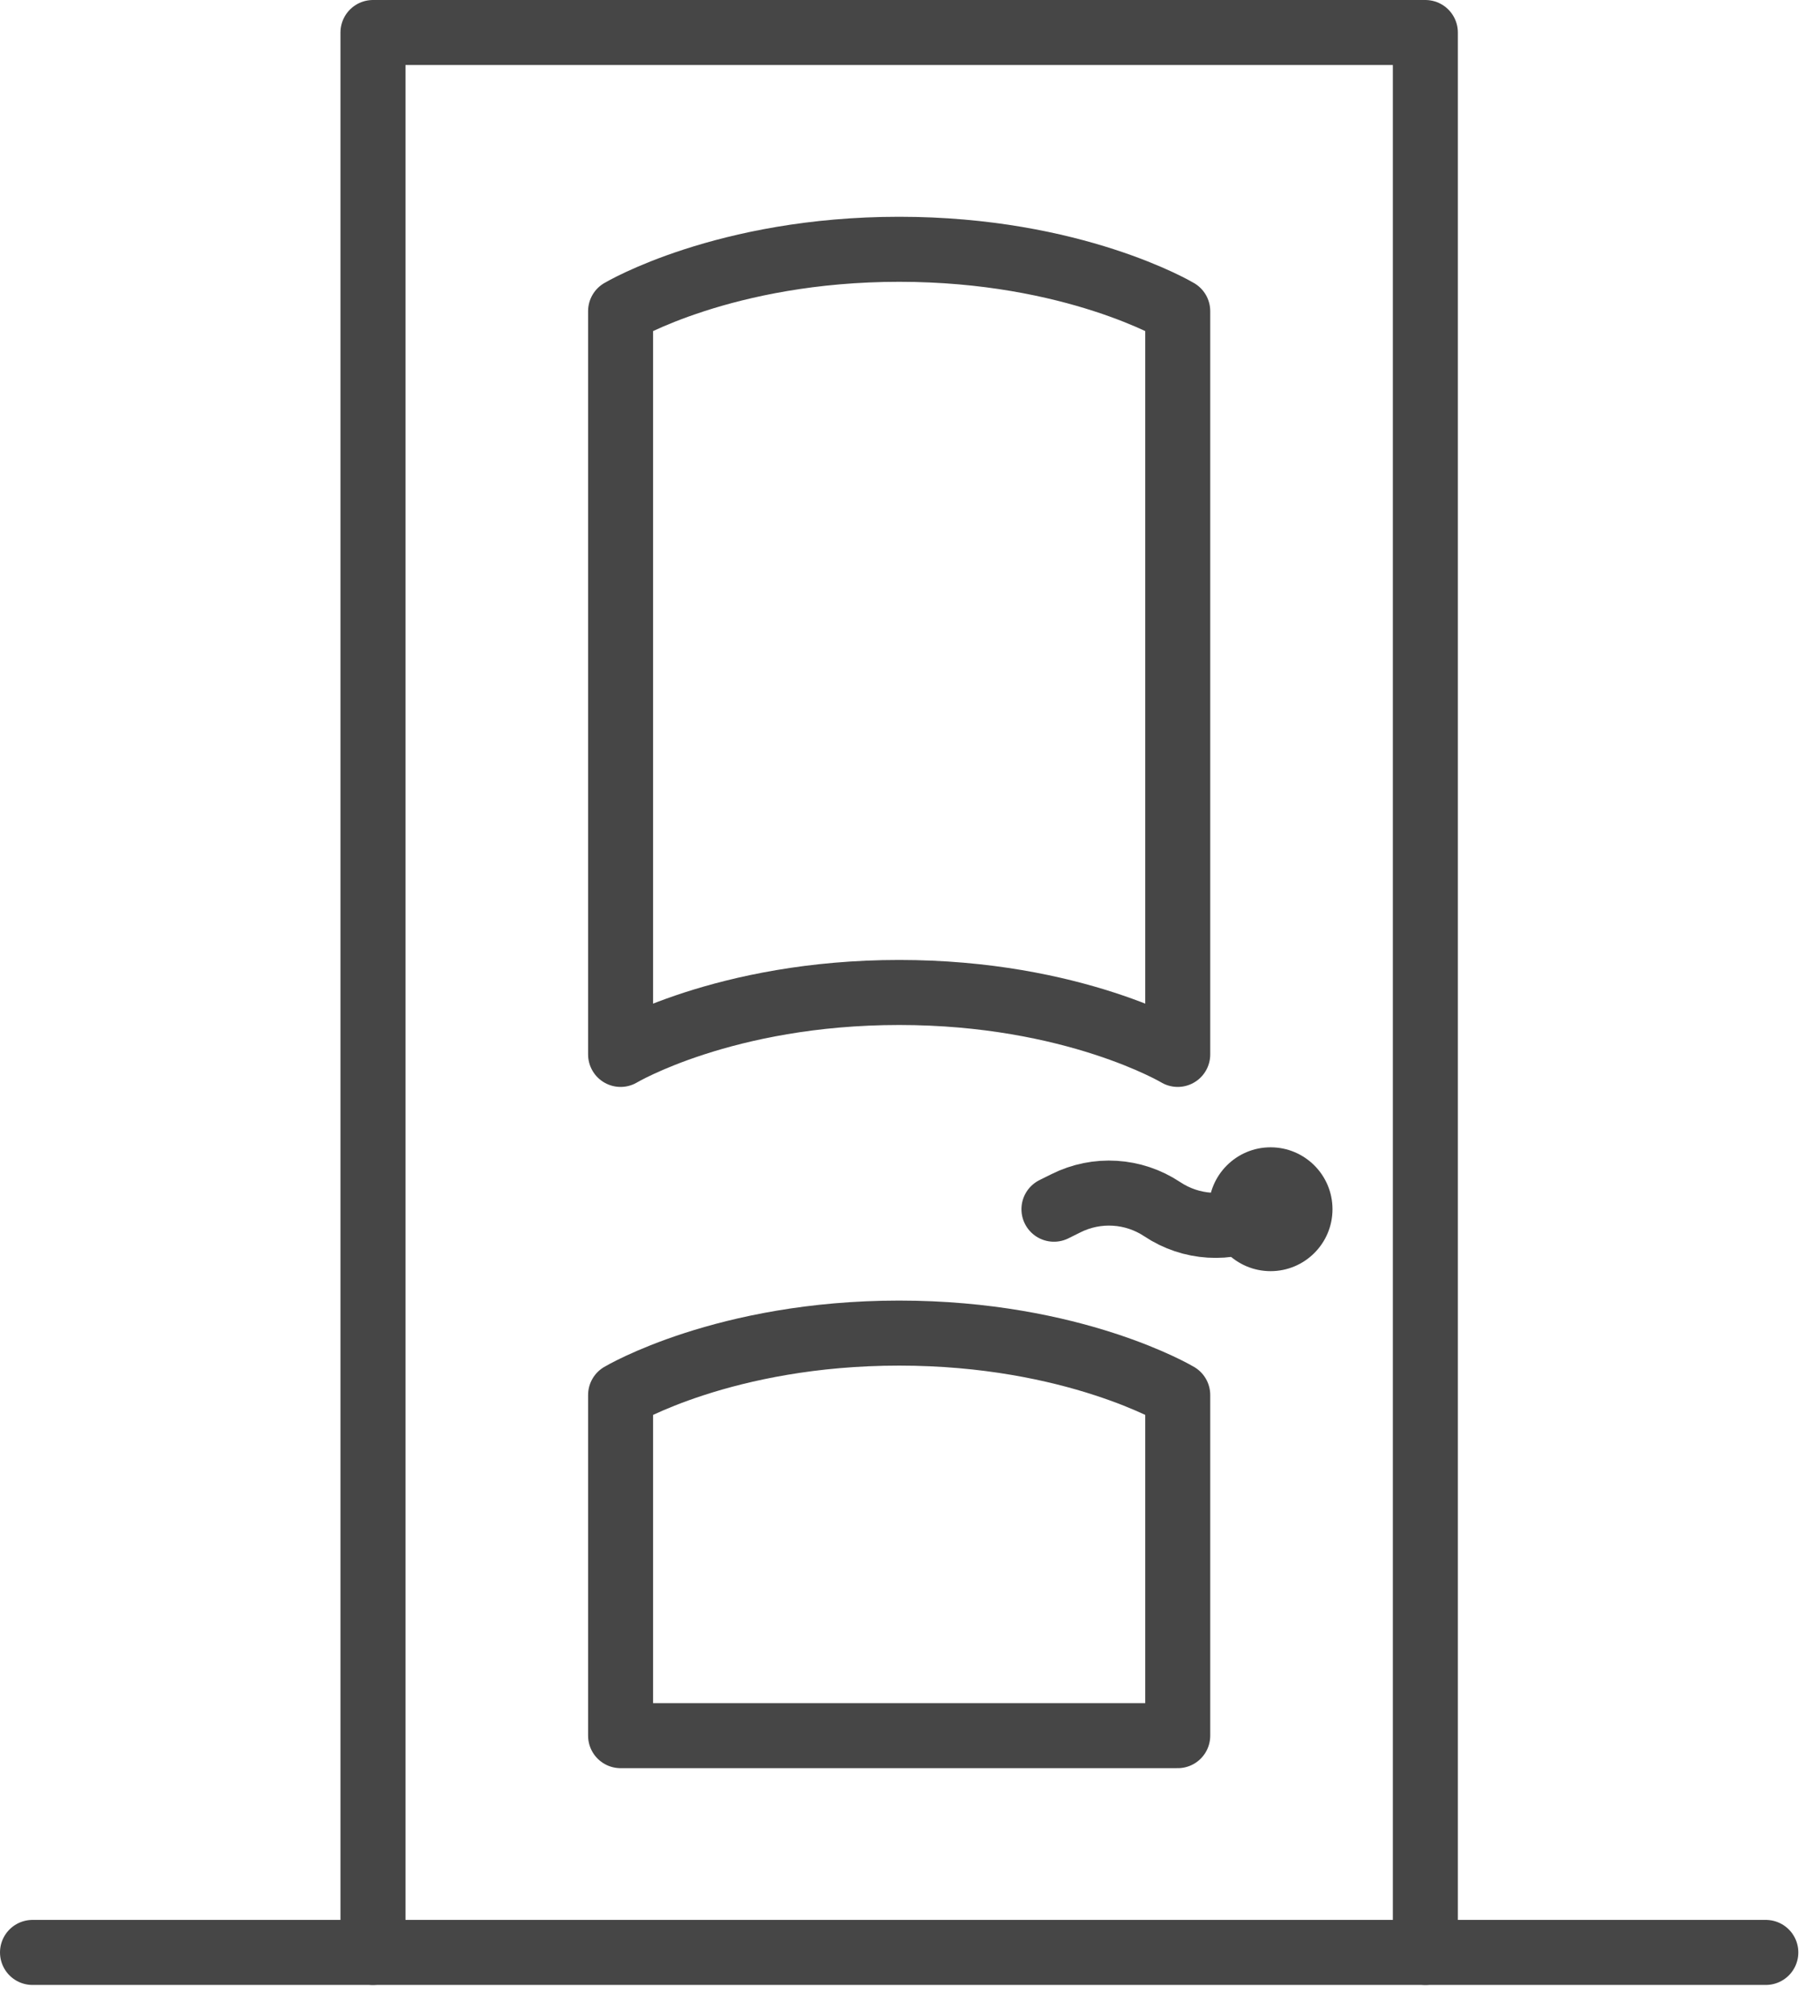 <?xml version="1.0" encoding="UTF-8"?>
<svg width="56px" height="62px" viewBox="0 0 56 62" version="1.1" xmlns="http://www.w3.org/2000/svg" xmlns:xlink="http://www.w3.org/1999/xlink">
    <title>Group 13</title>
    <g id="🌍-Pages" stroke="none" stroke-width="1" fill="none" fill-rule="evenodd">
        <g id="Contact-1600" transform="translate(-516, -506)">
            <g id="Group" transform="translate(272, 459)">
                <g id="Group-13" transform="translate(245, 48)">
                    <line x1="0" y1="59.048" x2="53.333" y2="59.048" id="Stroke-1" stroke="#464646" stroke-width="2" stroke-linecap="round" stroke-linejoin="round"></line>
                    <path d="M26.667,6.667 C21.288,6.667 18.095,8.571 18.095,8.571 L18.095,31.429 C18.095,31.429 21.288,29.524 26.667,29.524 C32.046,29.524 35.238,31.429 35.238,31.429 L35.238,8.571 C35.238,8.571 32.046,6.667 26.667,6.667 Z" id="Stroke-3" stroke="#464646" stroke-width="2" stroke-linecap="round" stroke-linejoin="round"></path>
                    <path d="M26.667,40 C21.288,40 18.095,41.905 18.095,41.905 L18.095,52.381 L35.238,52.381 L35.238,41.905 C35.238,41.905 32.046,40 26.667,40 Z" id="Stroke-5" stroke="#464646" stroke-width="2" stroke-linecap="round" stroke-linejoin="round"></path>
                    <polyline id="Stroke-7" stroke="#464646" stroke-width="2" stroke-linecap="round" stroke-linejoin="round" points="10.476 59.048 10.476 0 42.857 0 42.857 59.048"></polyline>
                    <path d="M40,36.19 C40,37.242 39.147,38.095 38.095,38.095 C37.044,38.095 36.19,37.242 36.19,36.19 C36.19,35.139 37.044,34.286 38.095,34.286 C39.147,34.286 40,35.139 40,36.19" id="Fill-9" fill="#464646"></path>
                    <path d="M38.095,36.19 L37.726,36.374 C36.776,36.85 35.646,36.779 34.762,36.19 C33.878,35.602 32.748,35.531 31.798,36.007 L31.429,36.19" id="Stroke-11" stroke="#464646" stroke-width="2" stroke-linecap="round" stroke-linejoin="round"></path>
                </g>
            </g>
        </g>
    </g>
</svg>